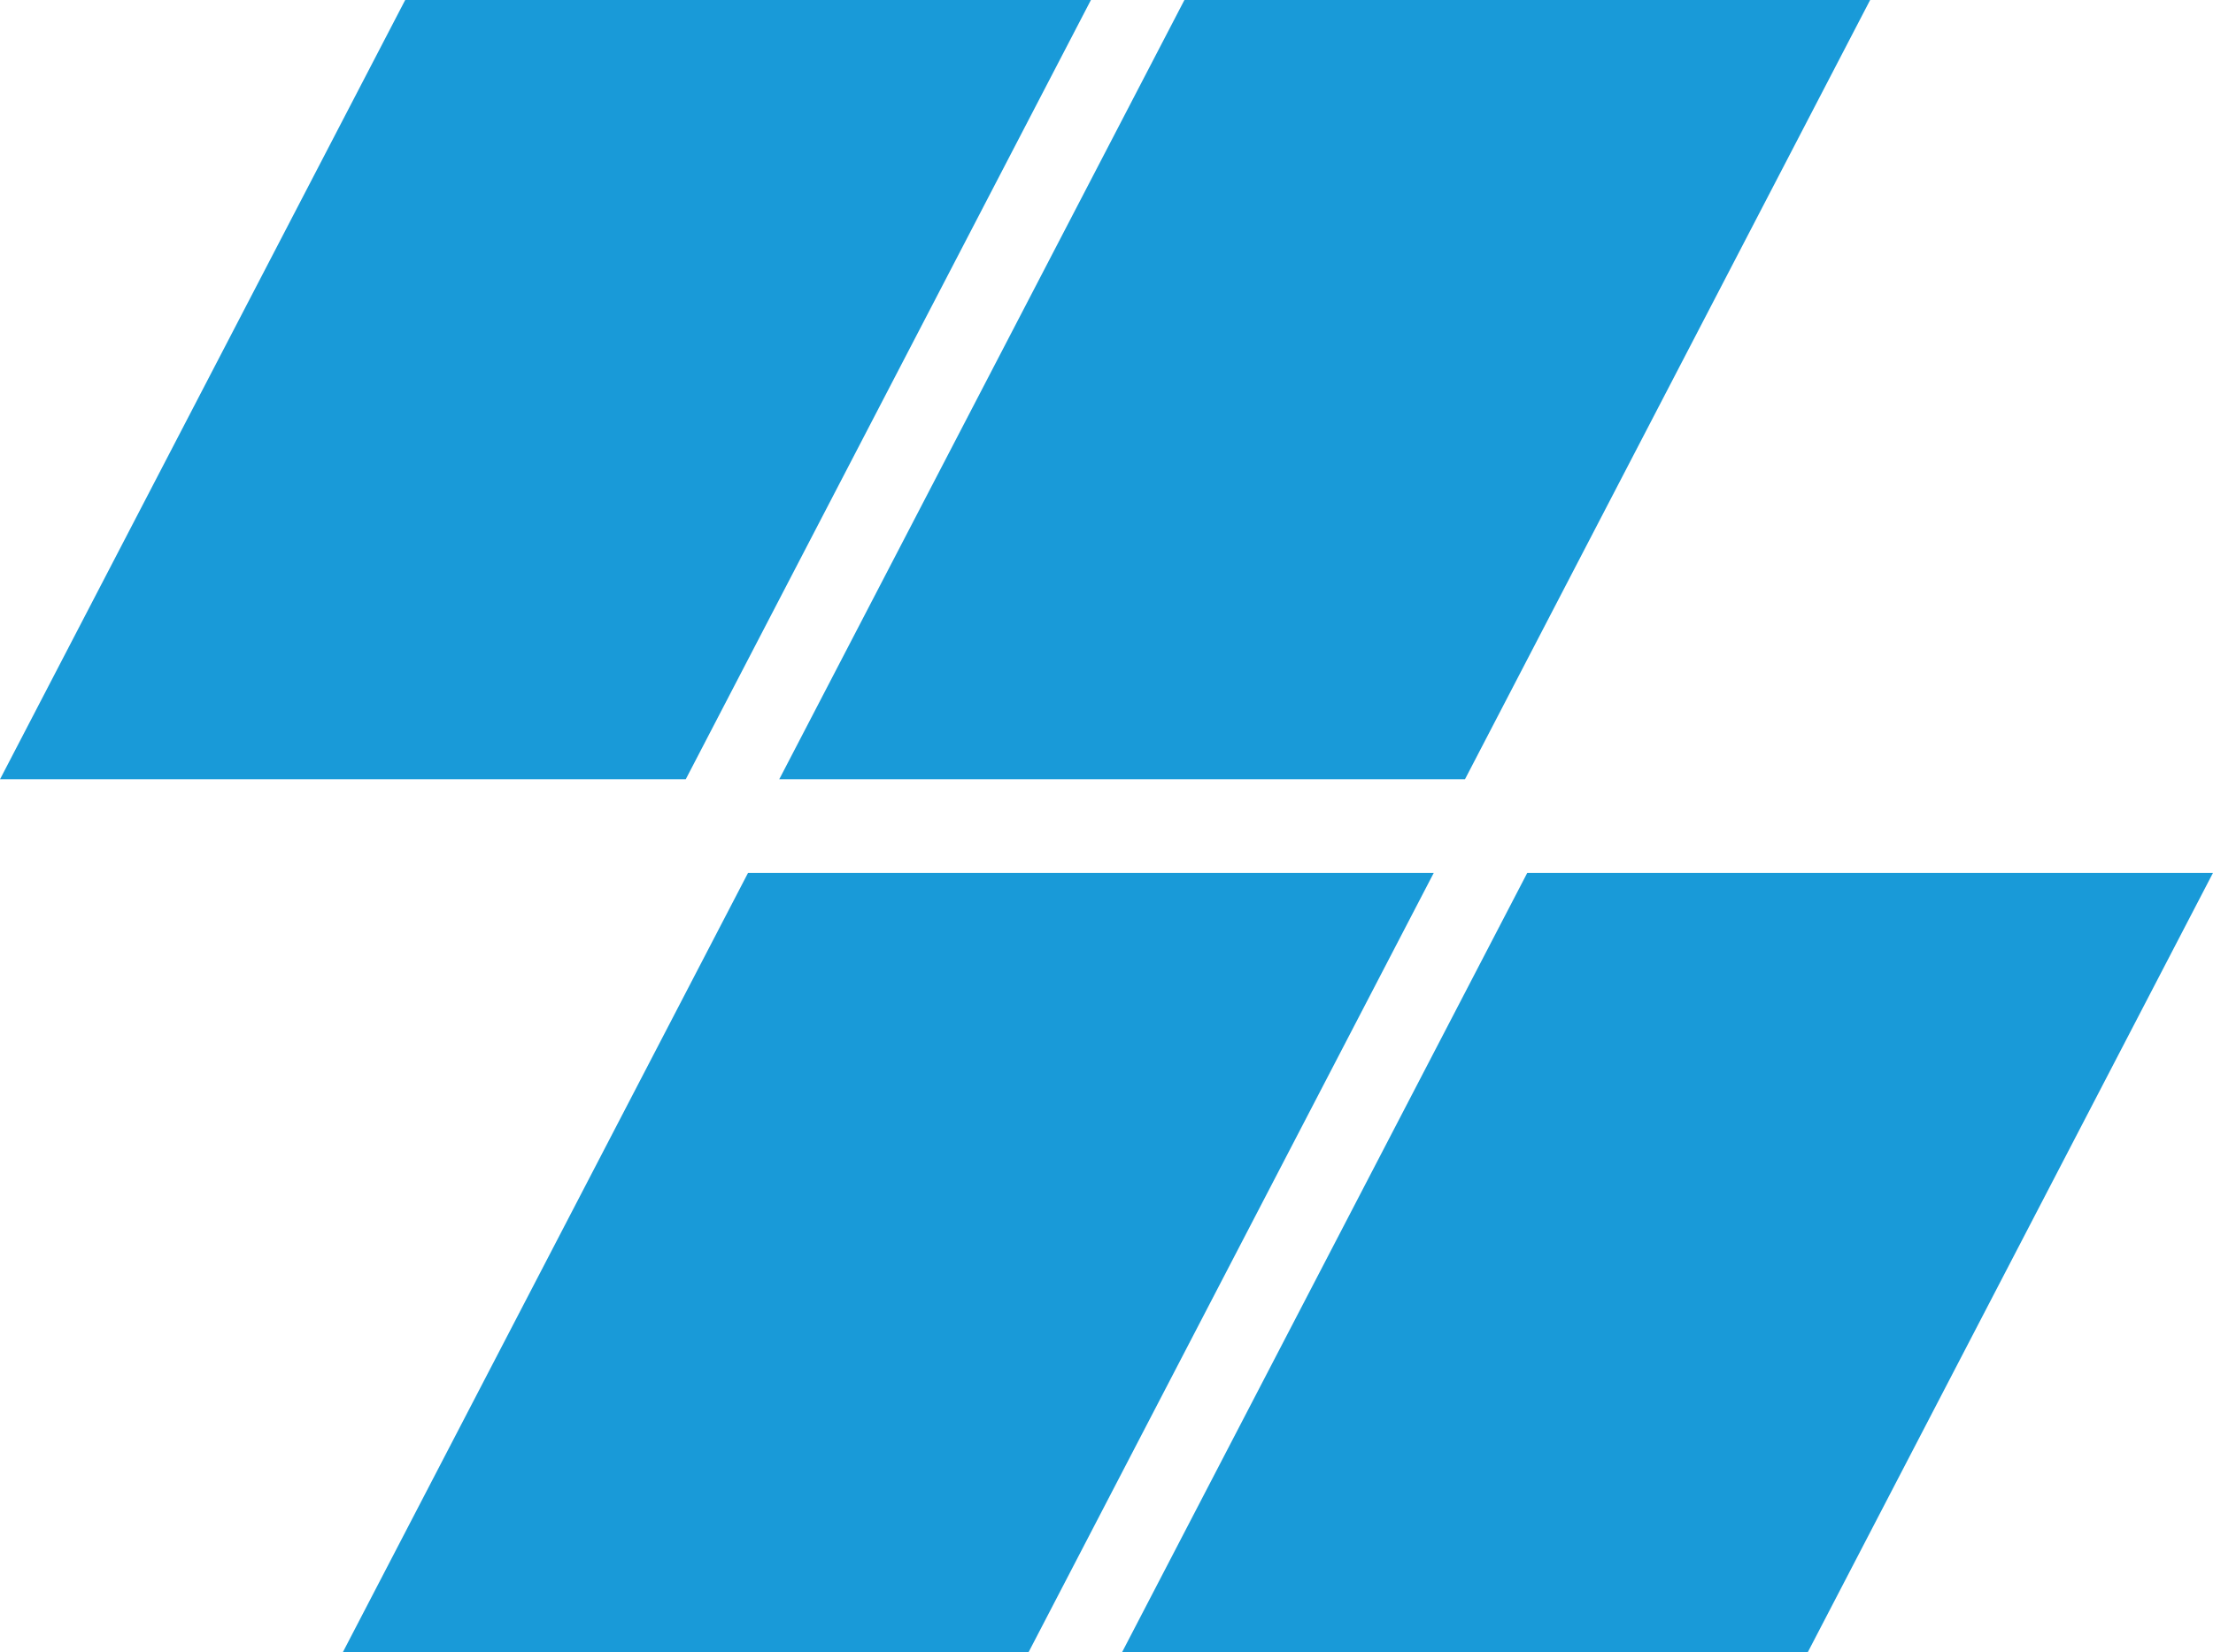 <svg width="71" height="53" viewBox="0 0 71 53" fill="none" xmlns="http://www.w3.org/2000/svg"><path d="M13 0h22L22 25H0L13 0zm11 28h22L33 53H11l13-25zM38 0h22L47 25H25L38 0zm11 28h22L58 53H36l13-25z" fill="#199ad8"/></svg>